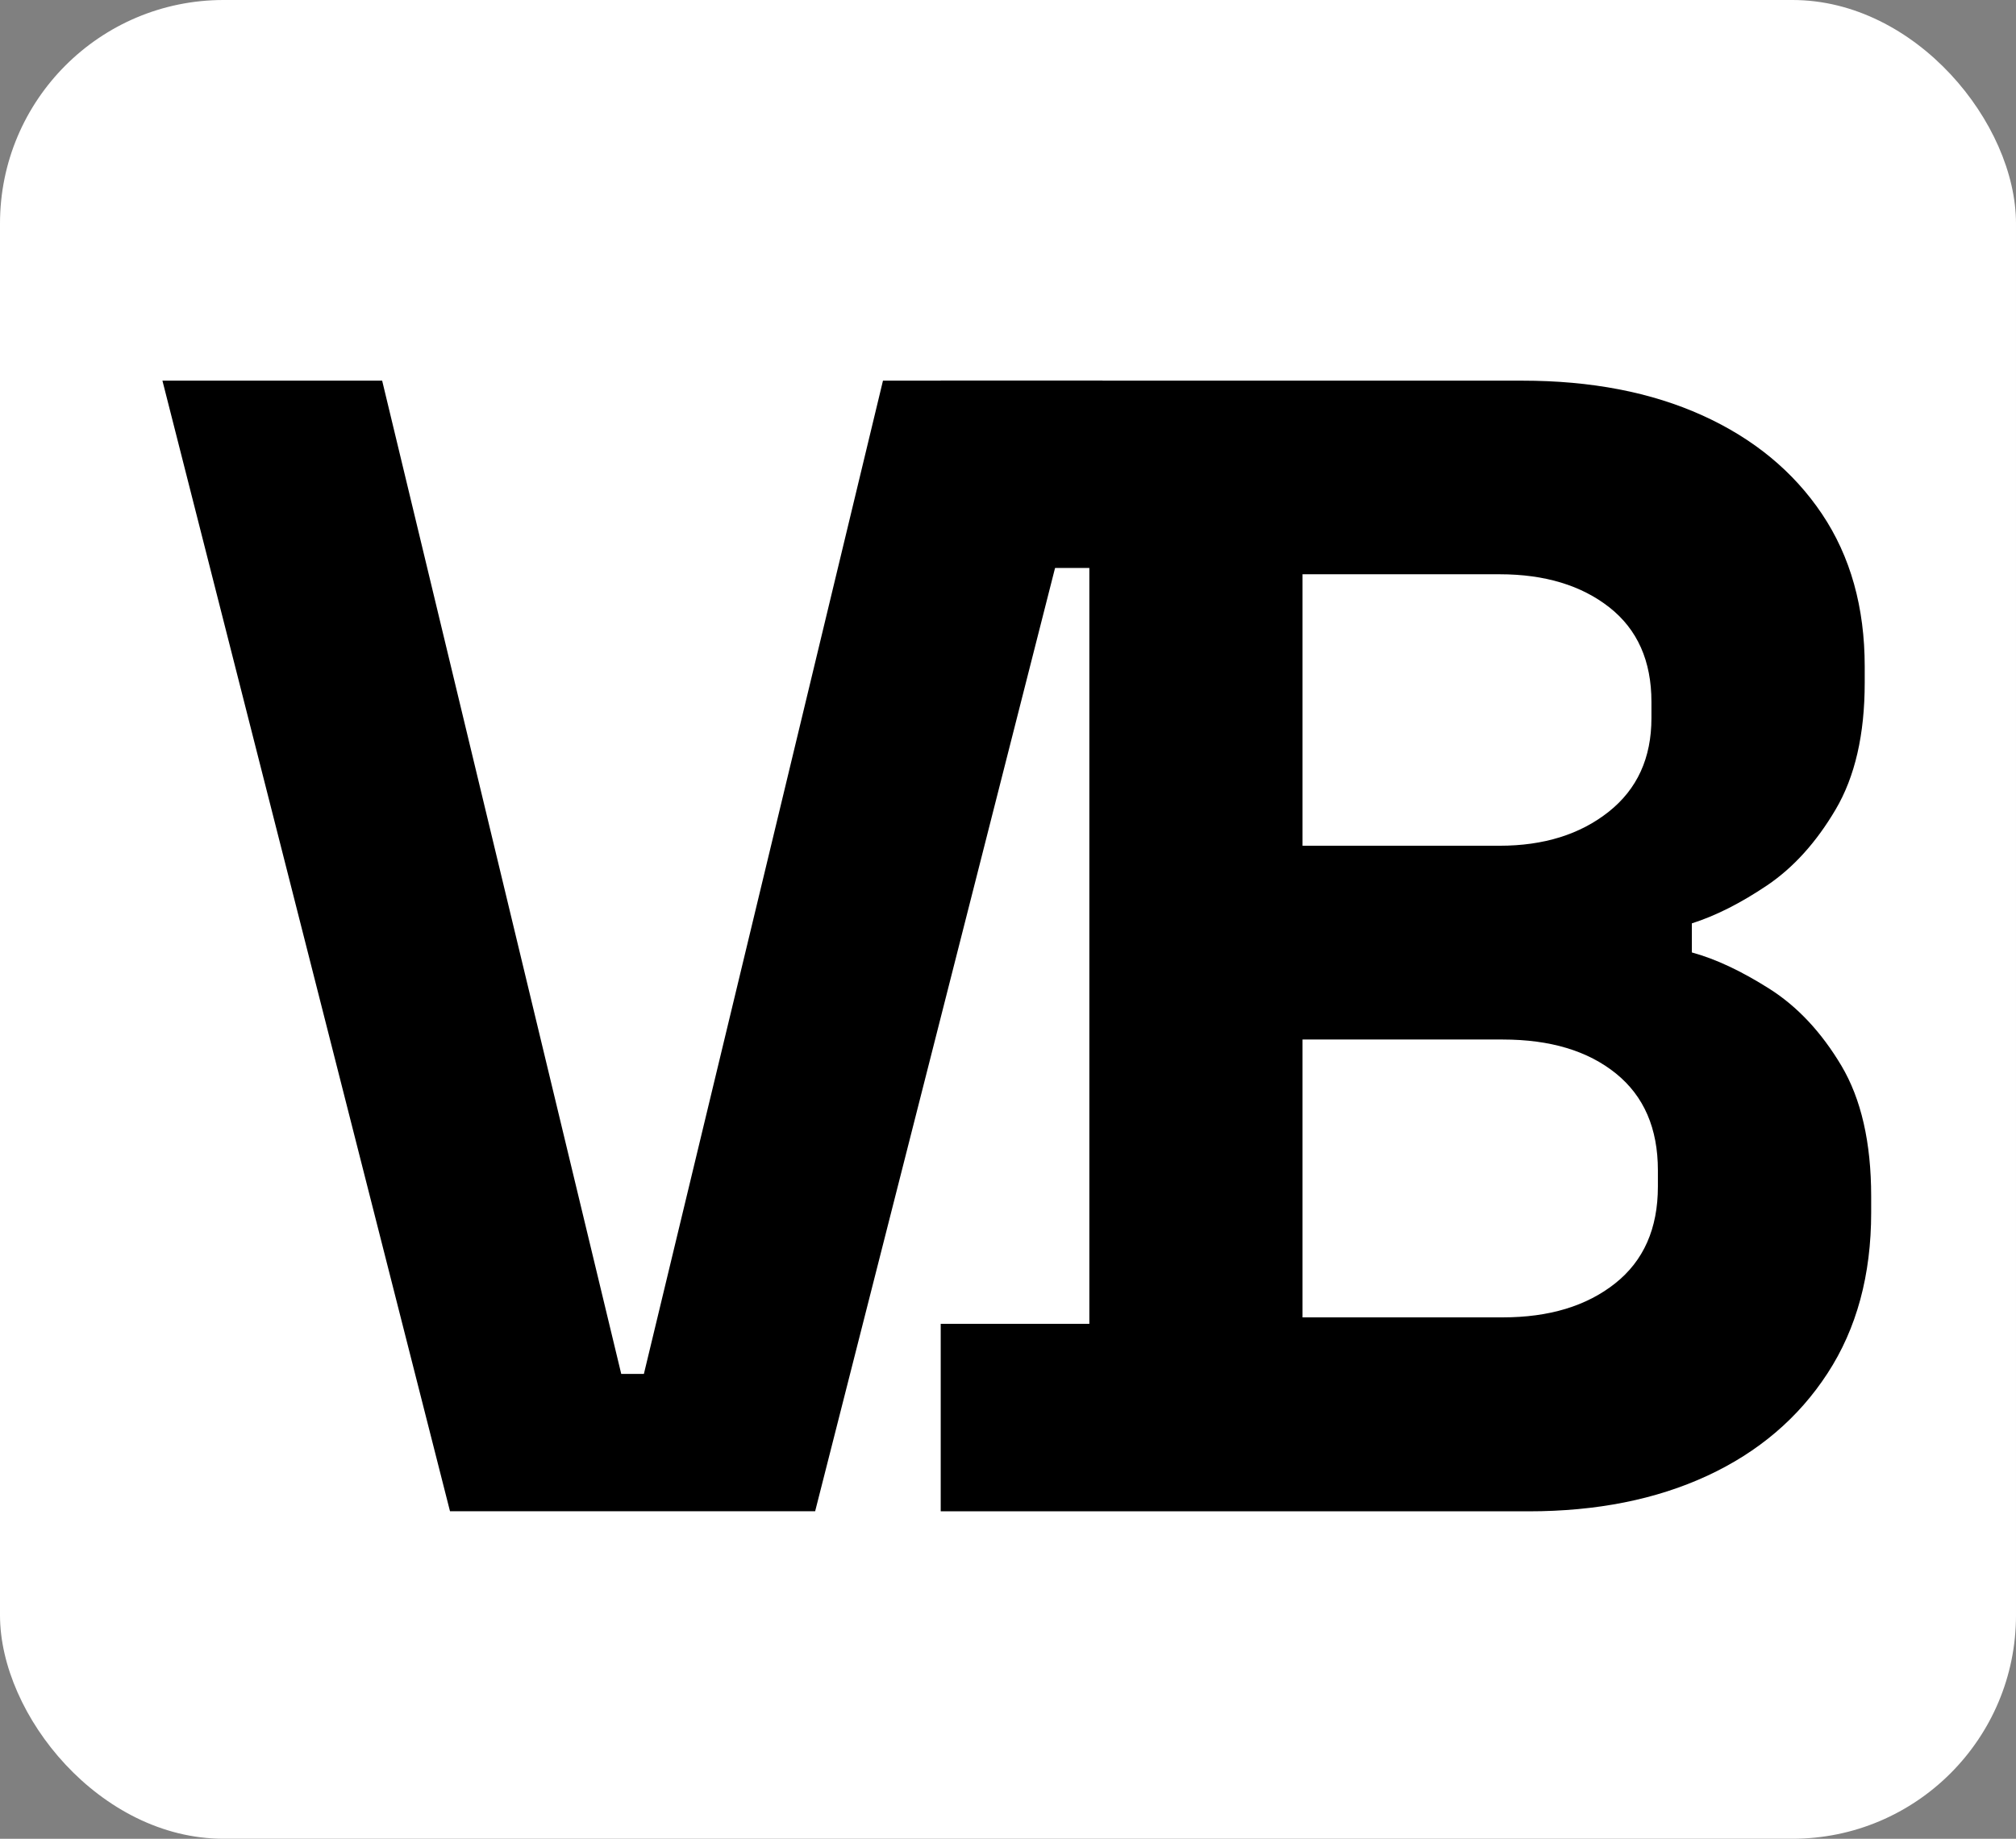 <?xml version="1.0" encoding="UTF-8"?>
<svg id="Layer_1" data-name="Layer 1" xmlns="http://www.w3.org/2000/svg" viewBox="0 0 228 208">
  <rect x="0" y="0" width="228" height="208" fill="#808080" stroke="none"/>
  <defs>
    <style>
      .cls-1 {
        fill: #fff;
      }
    </style>
  </defs>
  <rect class="cls-1" width="228" height="208" rx="25.28" ry="25.28"/>
  <g>
    <path d="m50.89,170.94L18.37,43.06h24.85l27.04,112.36h2.56l27.04-112.36h24.85l-32.52,127.89h-41.29Z"/>
    <path d="m106.39,170.94v-21.19h16.81v-85.5h-16.81v-21.19h65.77c7.79,0,14.58,1.31,20.37,3.93,5.78,2.62,10.29,6.33,13.52,11.14,3.23,4.81,4.84,10.57,4.84,17.27v1.83c0,5.85-1.1,10.63-3.29,14.34-2.19,3.72-4.78,6.58-7.76,8.59-2.99,2.01-5.82,3.44-8.5,4.29v3.29c2.68.73,5.6,2.1,8.77,4.11,3.17,2.01,5.87,4.9,8.13,8.68,2.25,3.78,3.38,8.71,3.38,14.8v1.83c0,7.07-1.64,13.13-4.93,18.18-3.29,5.06-7.83,8.92-13.61,11.6-5.79,2.68-12.51,4.02-20.19,4.02h-66.5Zm40.92-75.27h22.29c4.99,0,9.1-1.28,12.33-3.84,3.23-2.56,4.84-6.09,4.84-10.6v-1.83c0-4.63-1.58-8.19-4.75-10.69-3.17-2.49-7.31-3.75-12.42-3.75h-22.29v30.69Zm0,53.35h22.65c5.24,0,9.47-1.28,12.7-3.84,3.23-2.56,4.84-6.21,4.84-10.96v-1.83c0-4.75-1.58-8.4-4.75-10.96-3.17-2.56-7.43-3.84-12.79-3.84h-22.65v31.42Z"/>
  </g>
</svg>